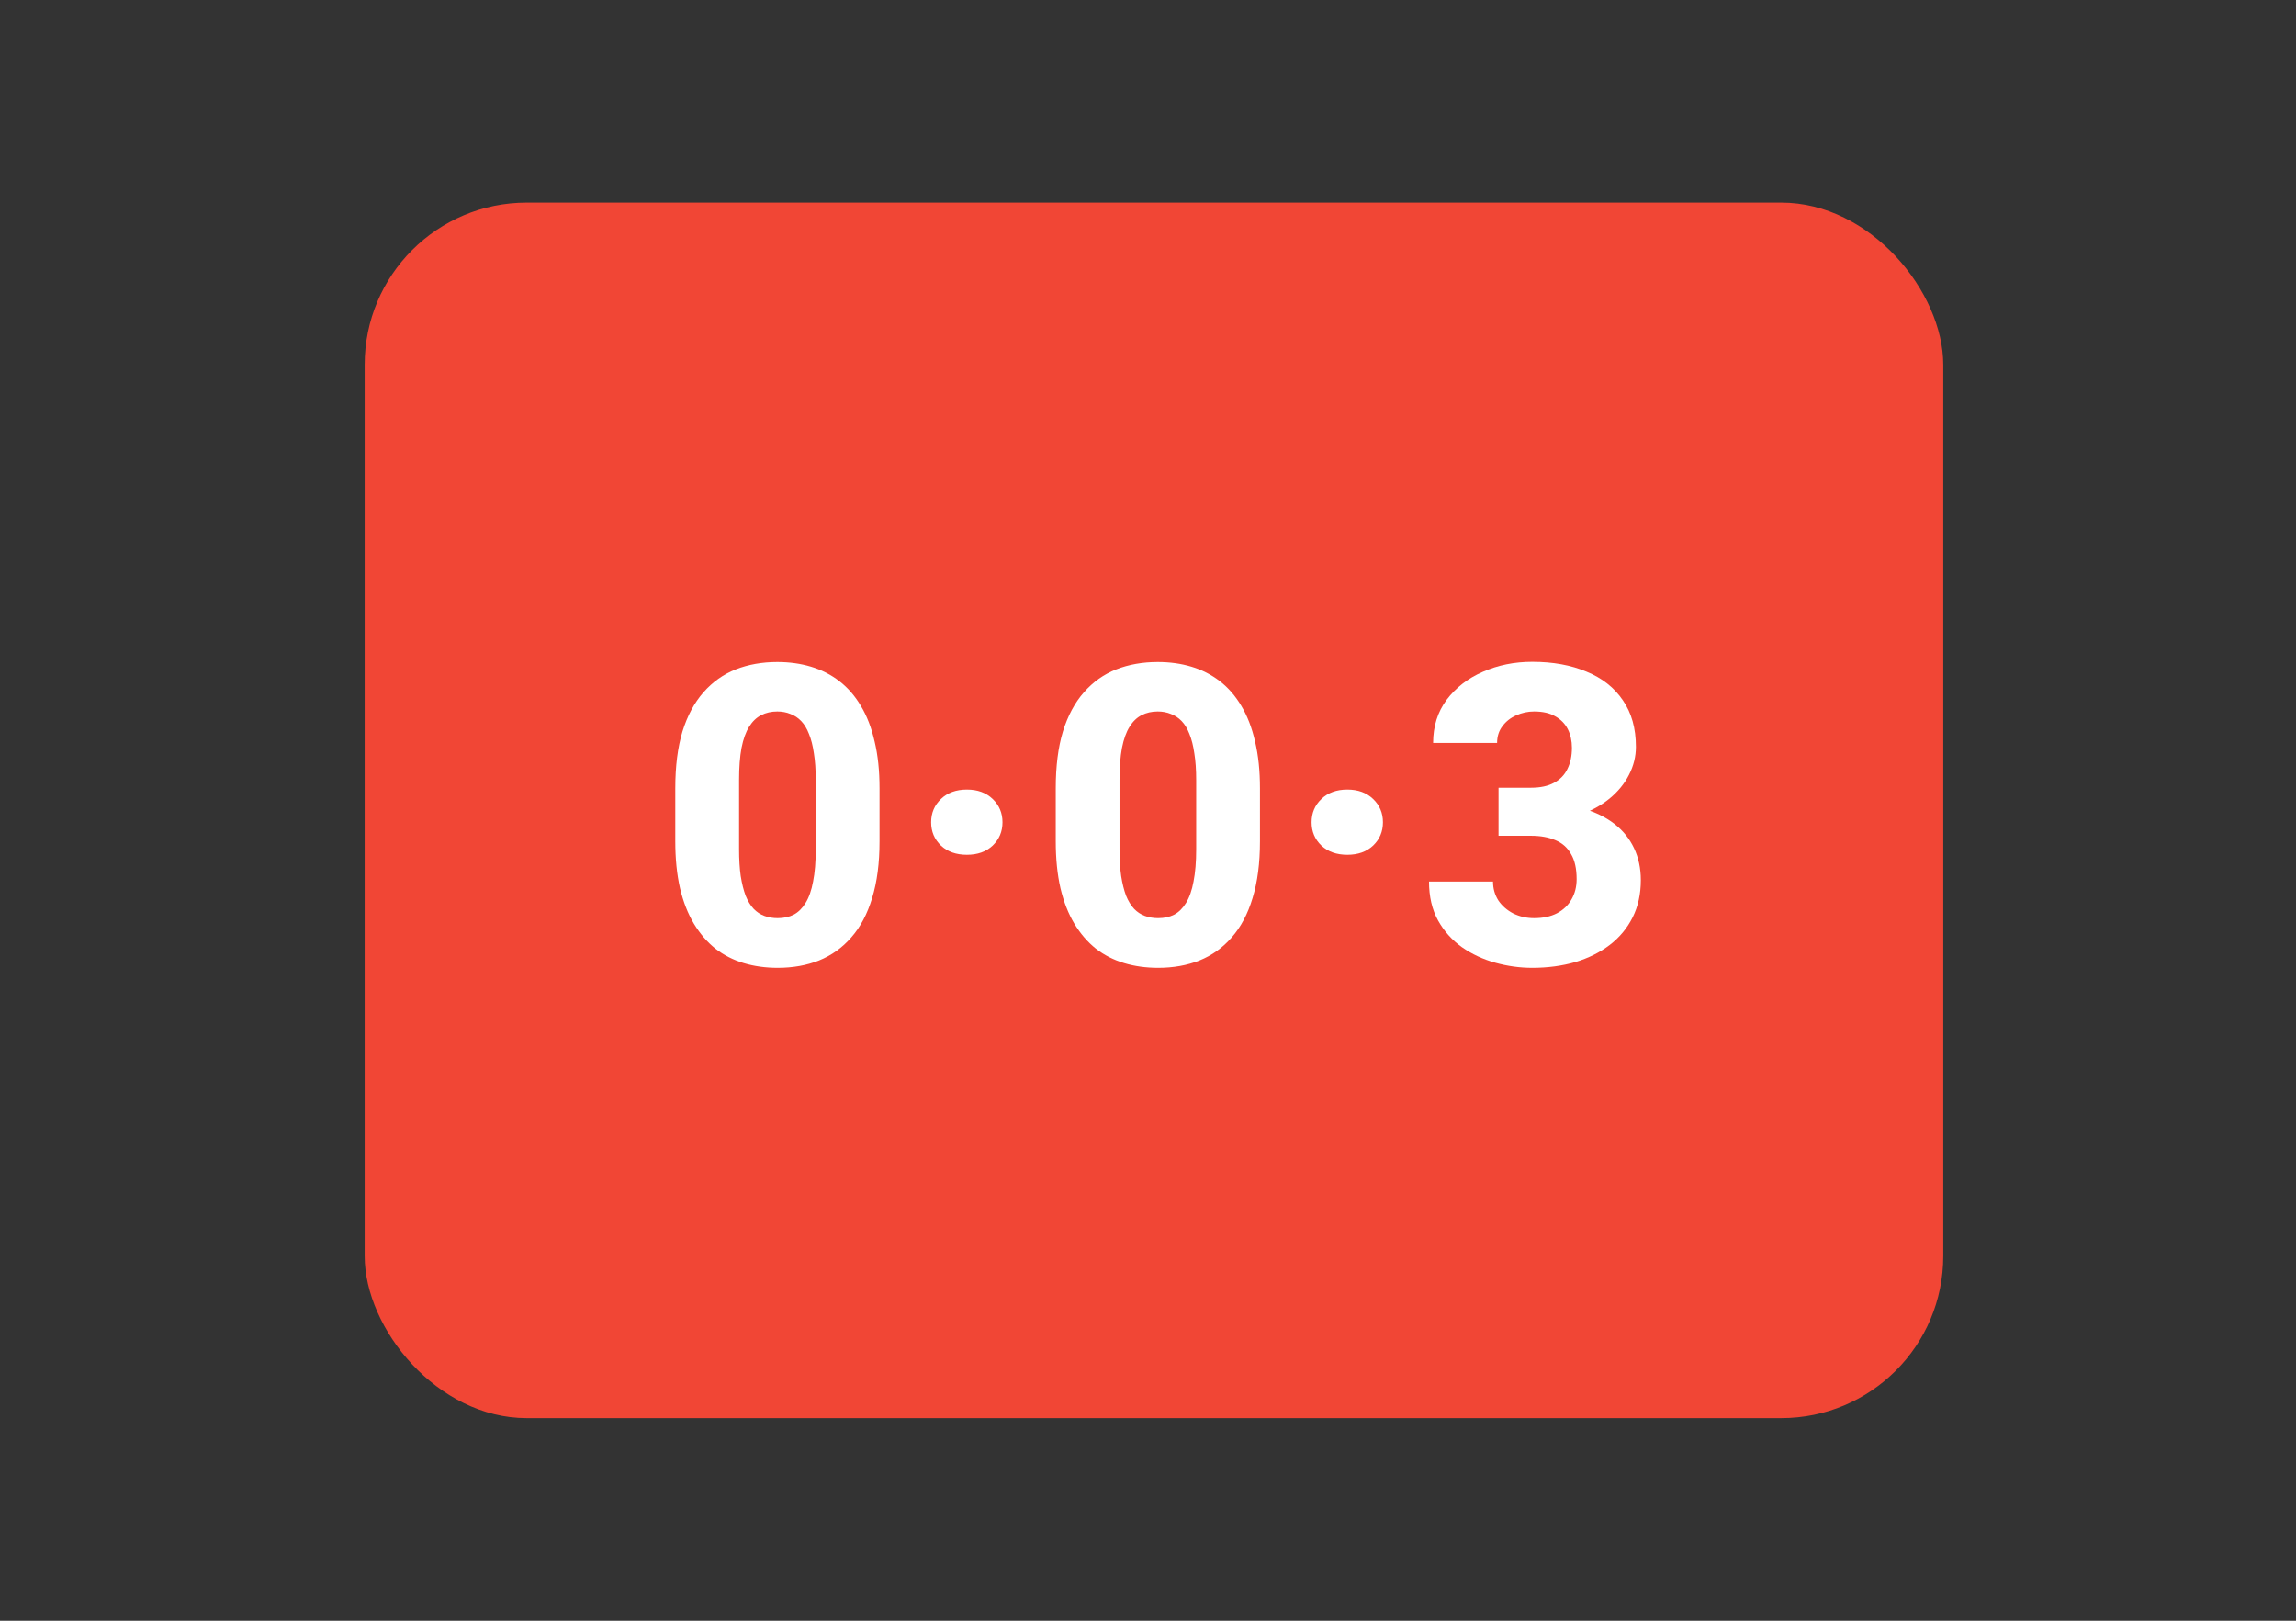 <?xml version="1.0" encoding="UTF-8"?> <svg xmlns="http://www.w3.org/2000/svg" width="170" height="120" viewBox="0 0 170 120" fill="none"><rect x="0" y="0" width="170" height="120" fill="#333333" stroke="none"/><rect x="27" y="15" width="116.883" height="90" rx="12" fill="#F14635"></rect><path d="M110.954 58.324H113.361C114.047 58.324 114.612 58.203 115.056 57.961C115.511 57.719 115.844 57.376 116.055 56.932C116.277 56.488 116.388 55.968 116.388 55.373C116.388 54.858 116.288 54.399 116.086 53.995C115.884 53.592 115.576 53.274 115.162 53.041C114.759 52.799 114.234 52.678 113.588 52.678C113.124 52.678 112.68 52.774 112.256 52.966C111.842 53.148 111.504 53.415 111.242 53.768C110.98 54.111 110.848 54.525 110.848 55.009H106.111C106.111 53.778 106.444 52.714 107.11 51.815C107.786 50.917 108.679 50.226 109.789 49.742C110.909 49.247 112.13 49 113.452 49C114.976 49 116.313 49.242 117.463 49.727C118.624 50.201 119.522 50.907 120.157 51.846C120.803 52.774 121.126 53.925 121.126 55.297C121.126 56.013 120.955 56.705 120.612 57.371C120.279 58.026 119.799 58.612 119.174 59.127C118.558 59.631 117.821 60.035 116.964 60.337C116.116 60.63 115.172 60.776 114.133 60.776H110.954V58.324ZM110.954 61.881V59.475H114.133C115.283 59.475 116.313 59.606 117.221 59.868C118.129 60.13 118.901 60.509 119.537 61.003C120.173 61.498 120.657 62.098 120.99 62.805C121.323 63.511 121.49 64.298 121.49 65.166C121.49 66.195 121.288 67.114 120.884 67.921C120.48 68.728 119.915 69.409 119.189 69.964C118.462 70.519 117.609 70.943 116.631 71.236C115.652 71.518 114.592 71.66 113.452 71.66C112.534 71.66 111.62 71.534 110.712 71.281C109.804 71.029 108.982 70.645 108.245 70.131C107.508 69.606 106.918 68.945 106.474 68.148C106.03 67.341 105.808 66.382 105.808 65.272H110.546C110.546 65.787 110.677 66.251 110.939 66.665C111.212 67.068 111.58 67.391 112.044 67.633C112.518 67.865 113.033 67.981 113.588 67.981C114.254 67.981 114.819 67.86 115.283 67.618C115.758 67.366 116.116 67.023 116.358 66.589C116.61 66.155 116.737 65.655 116.737 65.09C116.737 64.323 116.6 63.708 116.328 63.244C116.066 62.769 115.682 62.426 115.178 62.214C114.673 61.992 114.067 61.881 113.361 61.881H110.954Z" fill="white"></path><path d="M97.112 60.882C97.112 60.196 97.354 59.621 97.839 59.157C98.323 58.693 98.964 58.46 99.761 58.46C100.548 58.46 101.184 58.693 101.668 59.157C102.153 59.621 102.395 60.196 102.395 60.882C102.395 61.569 102.153 62.144 101.668 62.608C101.184 63.062 100.548 63.289 99.761 63.289C98.964 63.289 98.323 63.062 97.839 62.608C97.354 62.144 97.112 61.569 97.112 60.882Z" fill="white"></path><path d="M93.29 58.37V62.29C93.29 63.905 93.109 65.302 92.746 66.483C92.392 67.664 91.878 68.637 91.201 69.404C90.535 70.171 89.738 70.741 88.81 71.115C87.892 71.478 86.872 71.66 85.752 71.66C84.854 71.66 84.017 71.544 83.24 71.311C82.463 71.079 81.761 70.721 81.136 70.237C80.52 69.742 79.99 69.127 79.546 68.39C79.102 67.653 78.759 66.776 78.517 65.756C78.285 64.737 78.169 63.582 78.169 62.29V58.37C78.169 56.735 78.345 55.332 78.699 54.162C79.062 52.991 79.582 52.022 80.258 51.255C80.934 50.488 81.731 49.923 82.649 49.56C83.578 49.197 84.602 49.015 85.722 49.015C86.62 49.015 87.453 49.131 88.22 49.363C88.997 49.595 89.698 49.954 90.324 50.438C90.949 50.922 91.479 51.533 91.913 52.27C92.357 53.006 92.695 53.884 92.927 54.903C93.169 55.912 93.29 57.068 93.29 58.37ZM88.568 62.88V57.749C88.568 56.992 88.522 56.336 88.431 55.781C88.351 55.216 88.23 54.737 88.068 54.343C87.917 53.95 87.725 53.632 87.493 53.39C87.261 53.148 86.993 52.971 86.691 52.86C86.398 52.739 86.075 52.678 85.722 52.678C85.278 52.678 84.879 52.769 84.526 52.951C84.173 53.132 83.875 53.42 83.633 53.813C83.391 54.197 83.204 54.717 83.073 55.373C82.952 56.018 82.891 56.81 82.891 57.749V62.88C82.891 63.637 82.932 64.298 83.013 64.863C83.103 65.428 83.225 65.913 83.376 66.316C83.537 66.71 83.734 67.033 83.966 67.285C84.198 67.527 84.466 67.704 84.768 67.815C85.071 67.926 85.399 67.981 85.752 67.981C86.196 67.981 86.59 67.896 86.933 67.724C87.276 67.543 87.569 67.255 87.811 66.861C88.063 66.458 88.25 65.928 88.371 65.272C88.502 64.616 88.568 63.819 88.568 62.88Z" fill="white"></path><path d="M68.943 60.882C68.943 60.196 69.186 59.621 69.67 59.157C70.154 58.693 70.795 58.46 71.592 58.46C72.379 58.46 73.015 58.693 73.499 59.157C73.984 59.621 74.226 60.196 74.226 60.882C74.226 61.569 73.984 62.144 73.499 62.608C73.015 63.062 72.379 63.289 71.592 63.289C70.795 63.289 70.154 63.062 69.67 62.608C69.186 62.144 68.943 61.569 68.943 60.882Z" fill="white"></path><path d="M65.122 58.37V62.29C65.122 63.905 64.94 65.302 64.577 66.483C64.224 67.664 63.709 68.637 63.033 69.404C62.367 70.171 61.569 70.741 60.641 71.115C59.723 71.478 58.704 71.66 57.584 71.66C56.685 71.66 55.848 71.544 55.071 71.311C54.294 71.079 53.592 70.721 52.967 70.237C52.351 69.742 51.822 69.127 51.377 68.39C50.933 67.653 50.59 66.776 50.348 65.756C50.116 64.737 50 63.582 50 62.29V58.37C50 56.735 50.177 55.332 50.53 54.162C50.893 52.991 51.413 52.022 52.089 51.255C52.765 50.488 53.562 49.923 54.48 49.56C55.409 49.197 56.433 49.015 57.553 49.015C58.451 49.015 59.284 49.131 60.051 49.363C60.828 49.595 61.529 49.954 62.155 50.438C62.78 50.922 63.31 51.533 63.744 52.27C64.188 53.006 64.526 53.884 64.758 54.903C65.001 55.912 65.122 57.068 65.122 58.37ZM60.399 62.88V57.749C60.399 56.992 60.353 56.336 60.263 55.781C60.182 55.216 60.061 54.737 59.899 54.343C59.748 53.95 59.556 53.632 59.324 53.39C59.092 53.148 58.825 52.971 58.522 52.86C58.229 52.739 57.906 52.678 57.553 52.678C57.109 52.678 56.711 52.769 56.357 52.951C56.004 53.132 55.706 53.42 55.464 53.813C55.222 54.197 55.035 54.717 54.904 55.373C54.783 56.018 54.723 56.81 54.723 57.749V62.88C54.723 63.637 54.763 64.298 54.844 64.863C54.935 65.428 55.056 65.913 55.207 66.316C55.368 66.71 55.565 67.033 55.797 67.285C56.029 67.527 56.297 67.704 56.6 67.815C56.902 67.926 57.23 67.981 57.584 67.981C58.028 67.981 58.421 67.896 58.764 67.724C59.107 67.543 59.4 67.255 59.642 66.861C59.894 66.458 60.081 65.928 60.202 65.272C60.333 64.616 60.399 63.819 60.399 62.88Z" fill="white"></path></svg> 